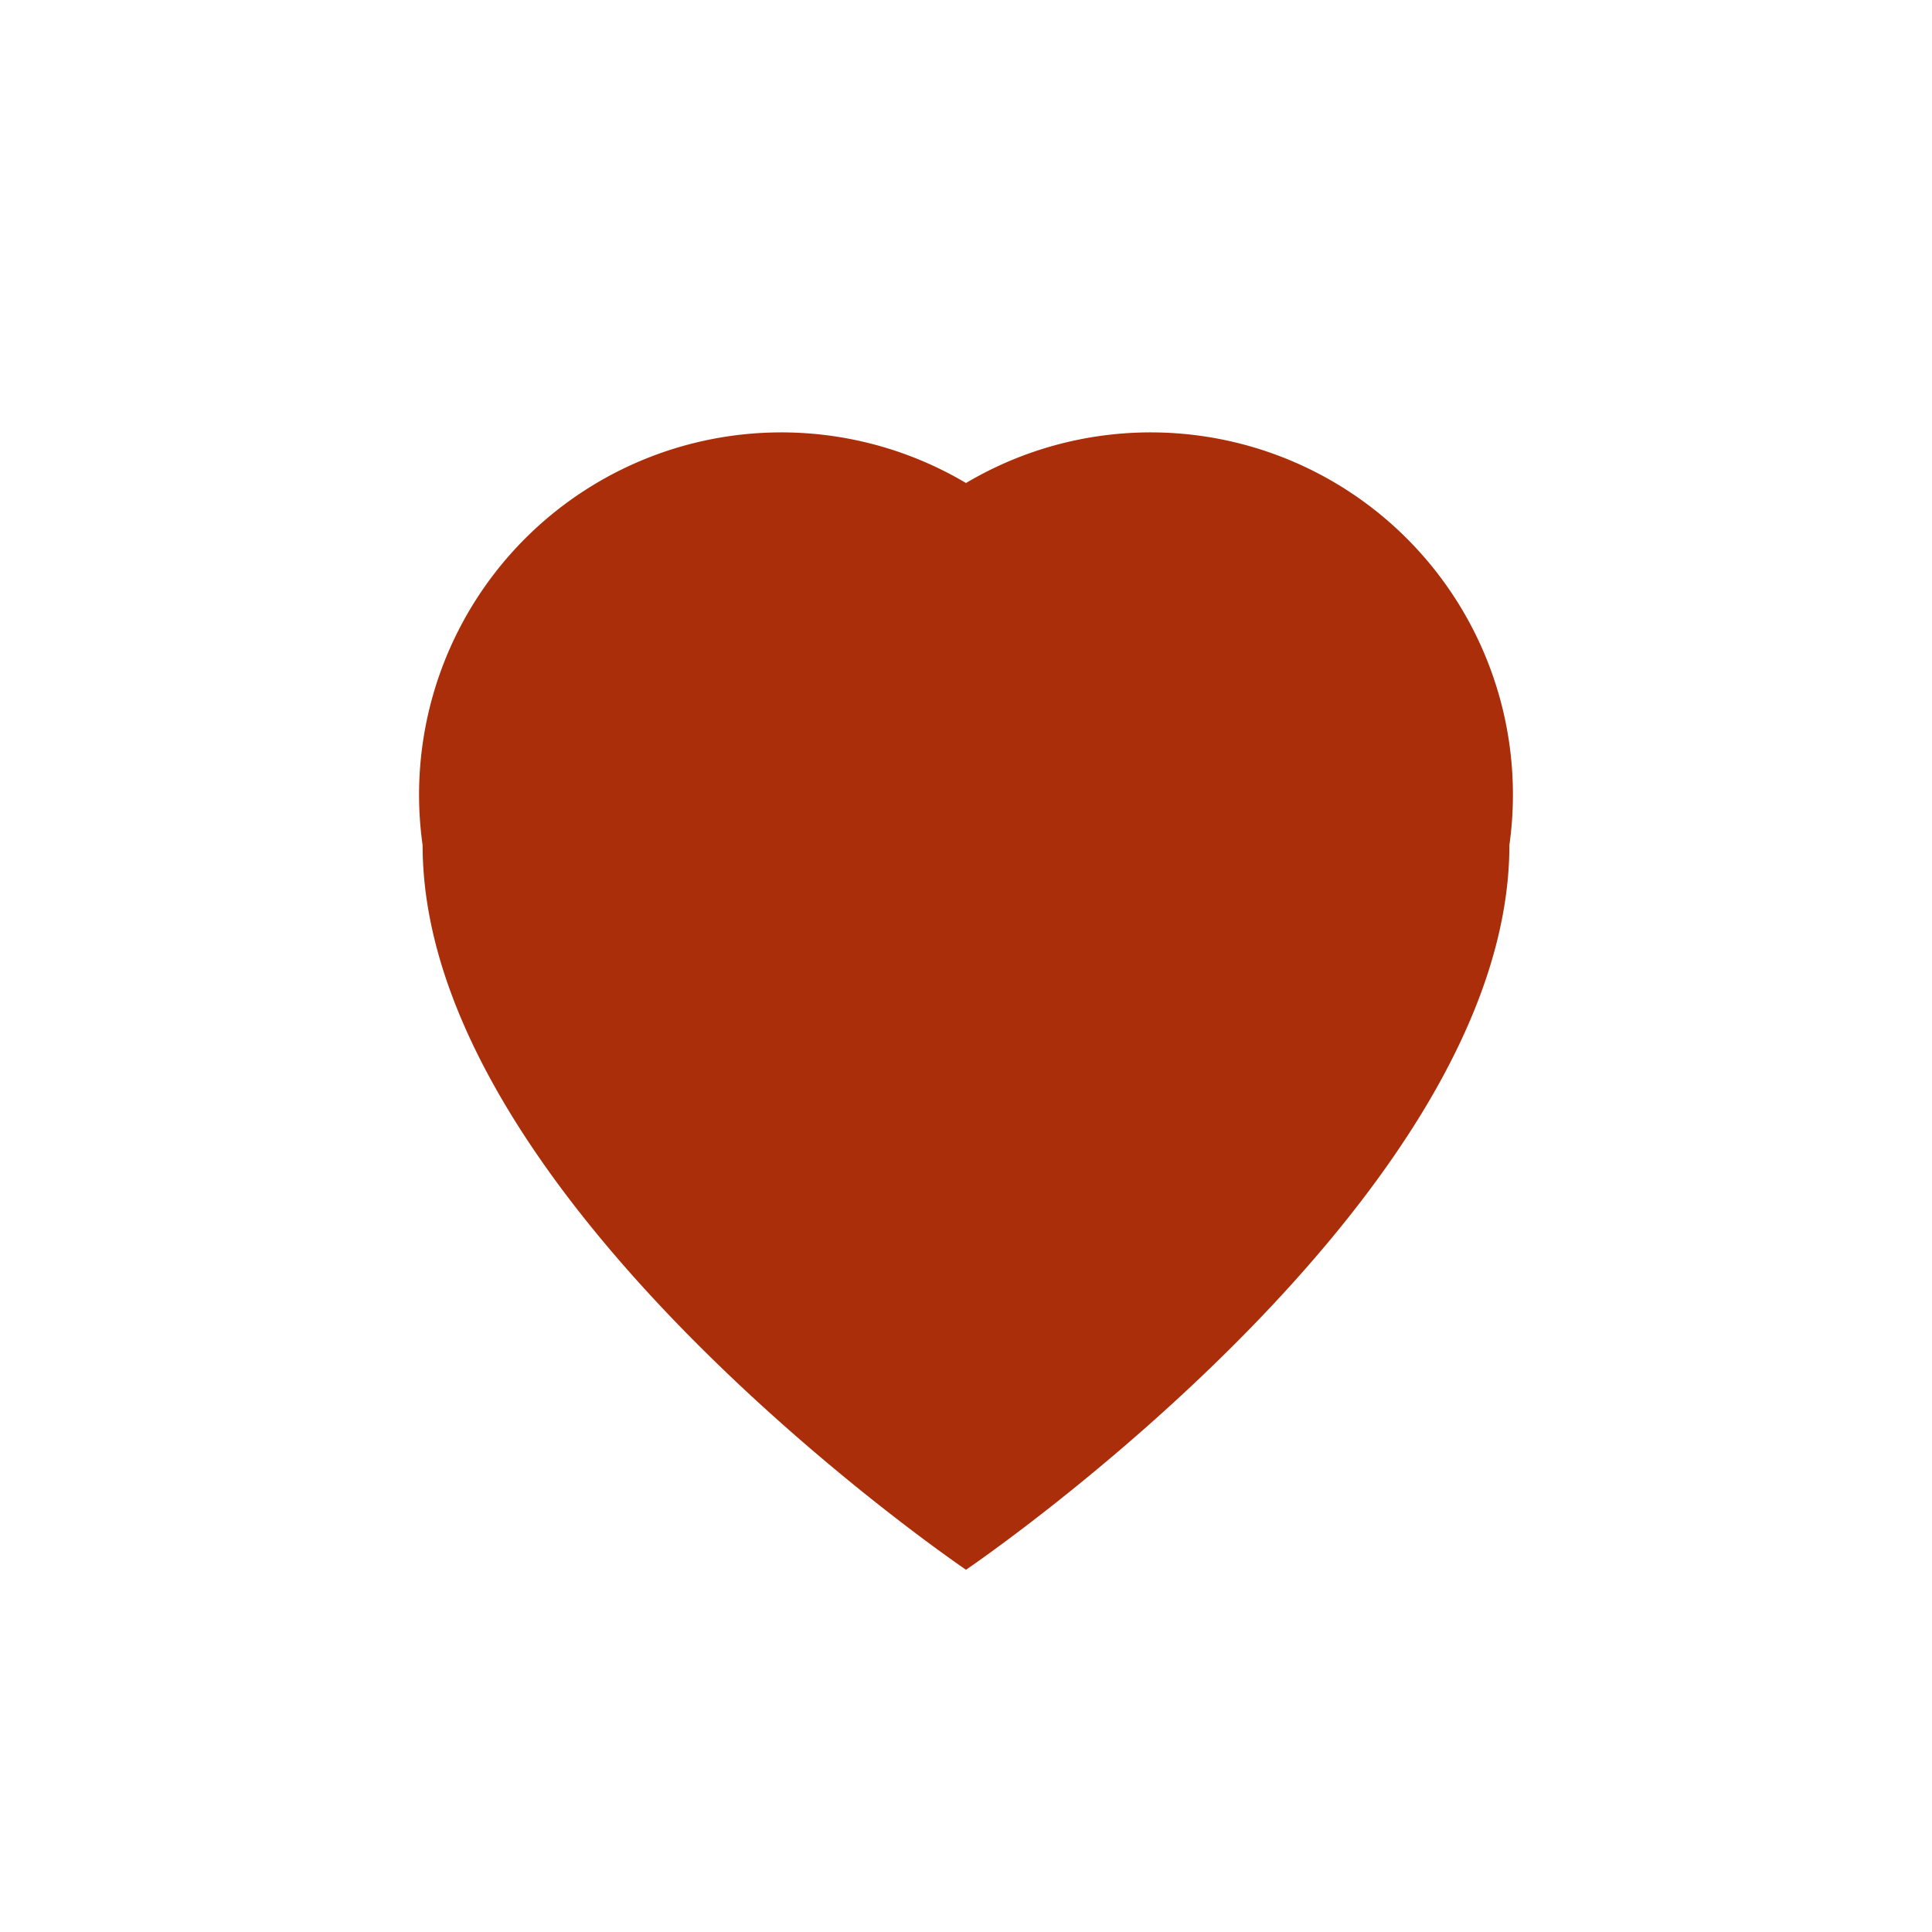 <?xml version="1.0" encoding="UTF-8"?>
<svg xmlns="http://www.w3.org/2000/svg" width="32" height="32" viewBox="0 0 32 32"><path d="M16 26s-9-6.1-9-12A6 6 0 0 1 16 8a6 6 0 0 1 9 6c0 5.9-9 12-9 12z" fill="#AA2E09"/></svg>